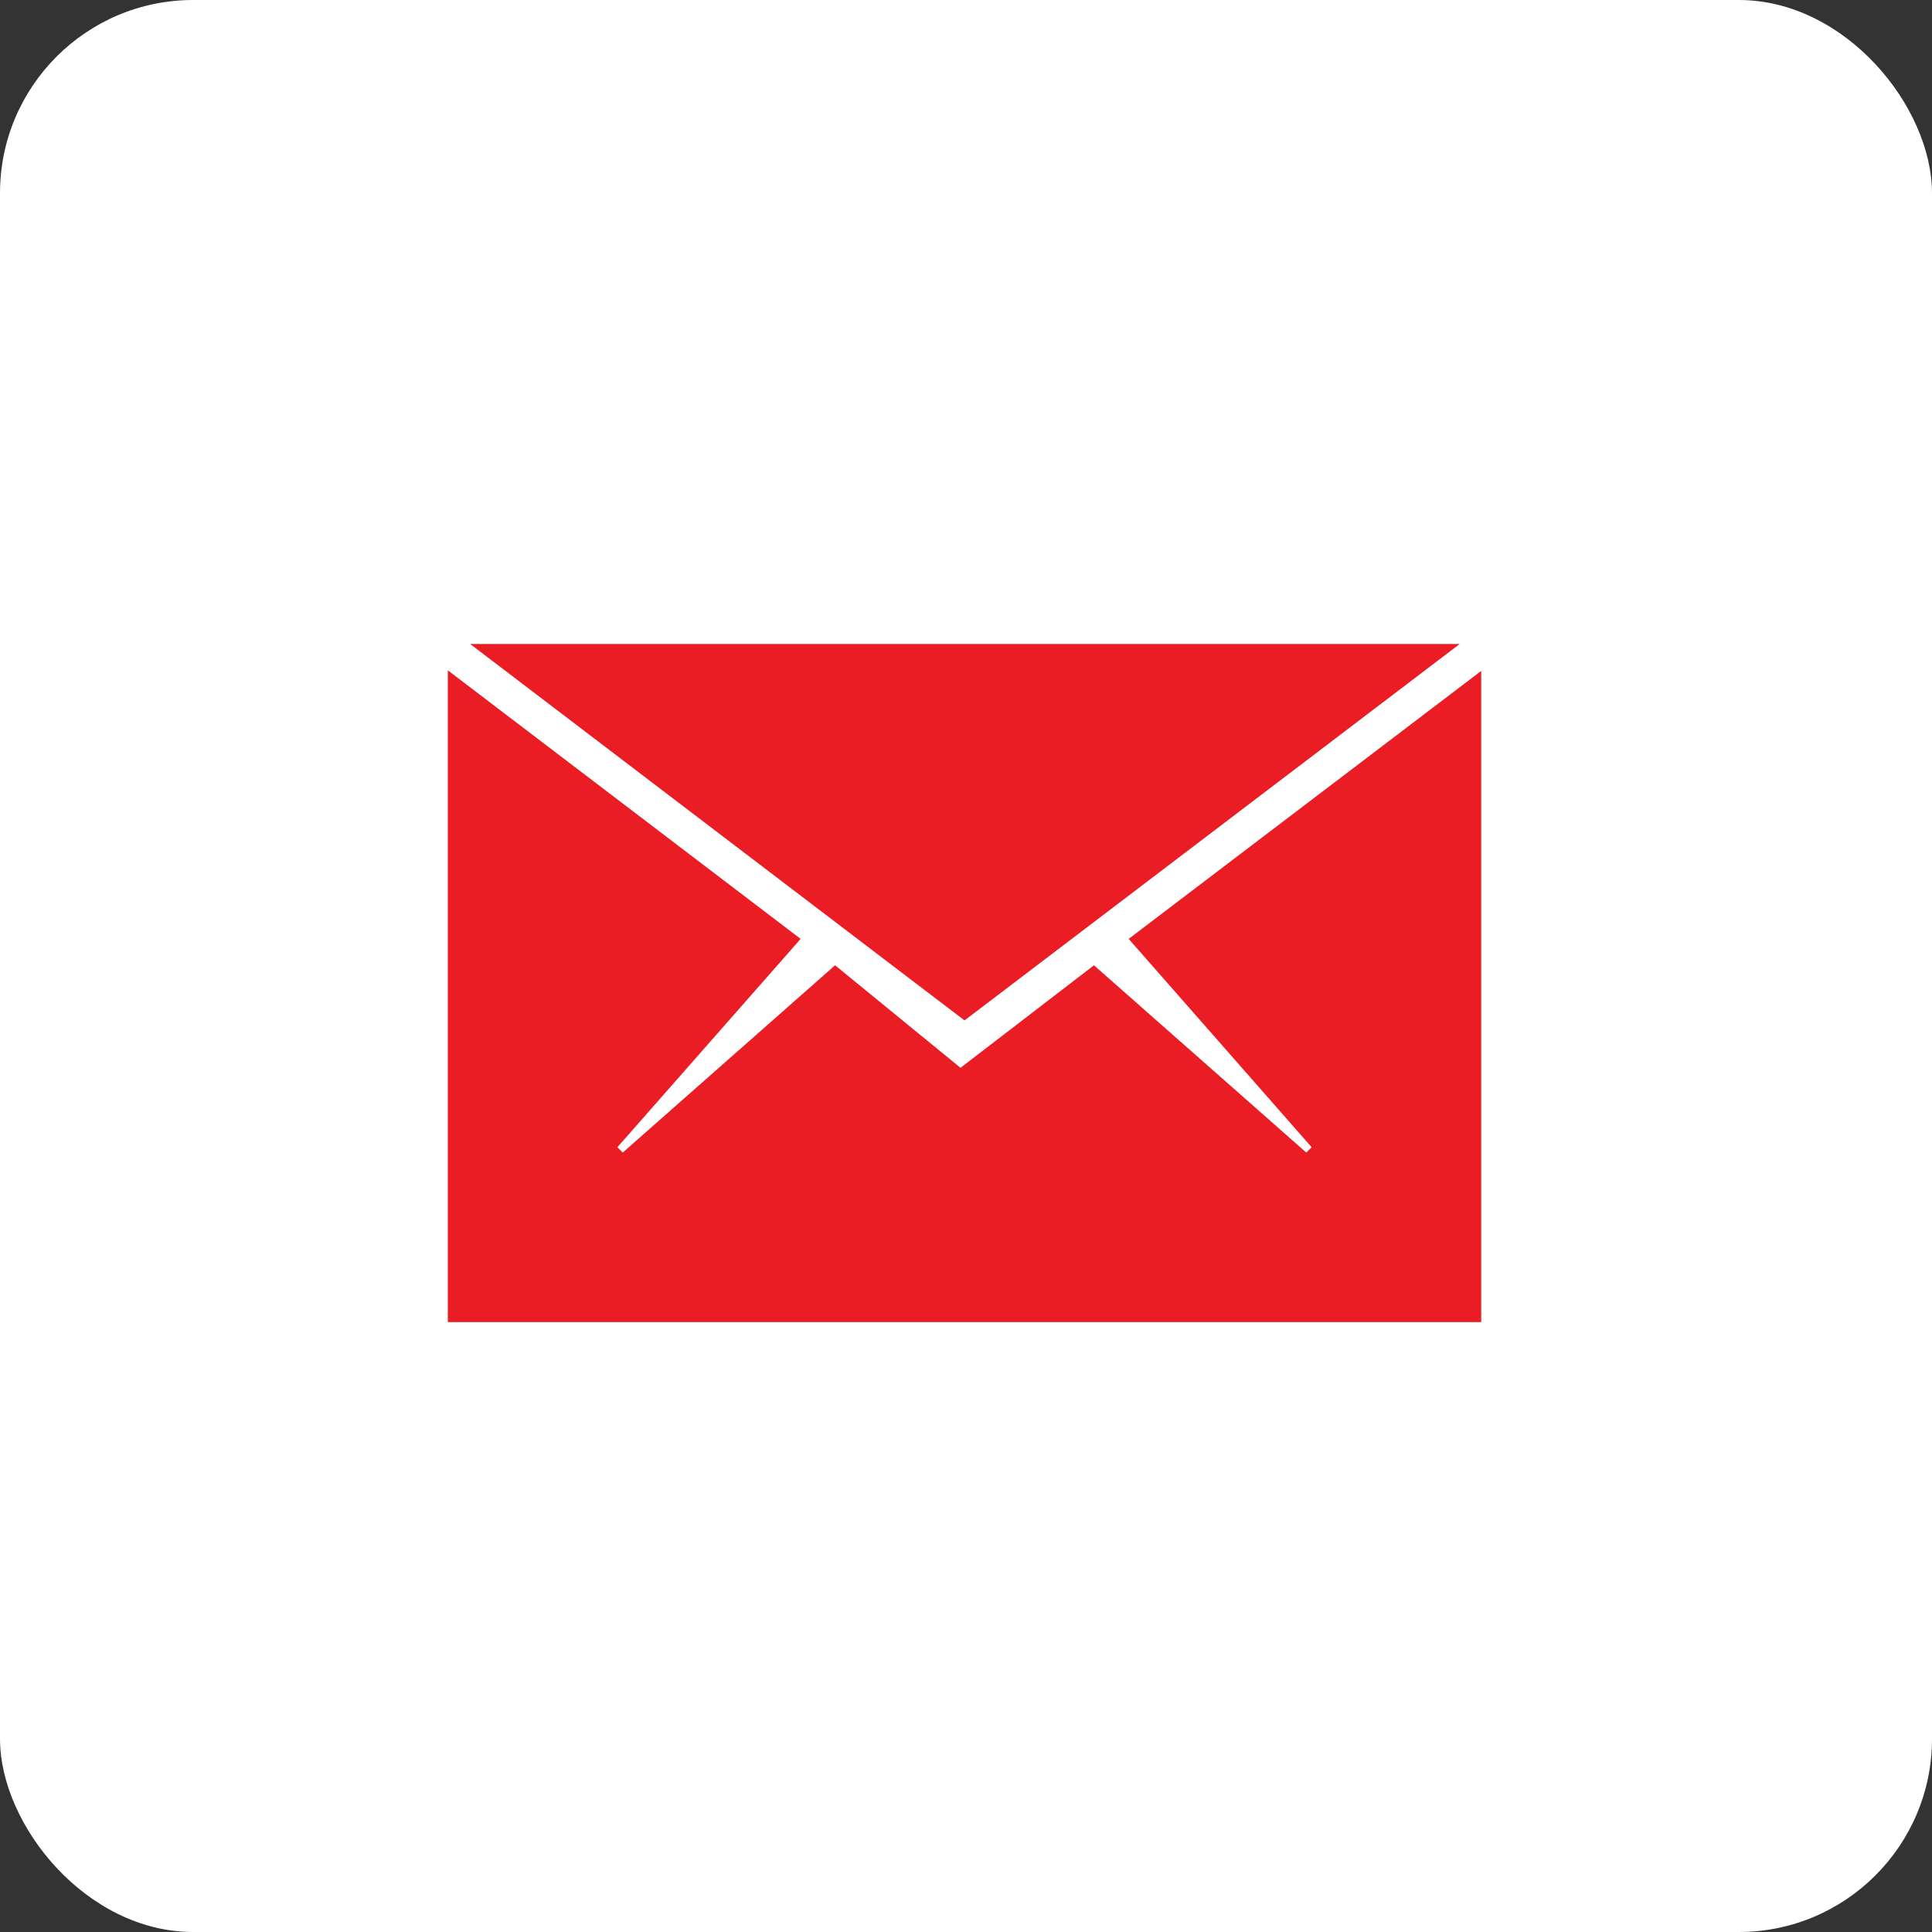 <svg width="30" height="30" viewBox="0 0 30 30" fill="none" xmlns="http://www.w3.org/2000/svg">
<rect x="0" y="0" width="30" height="30" fill="#333333" stroke="none"/>
<rect y="-0" width="30" height="30" rx="3" fill="white"/>
<path d="M6.954 20.53V10.409L12.432 14.579L9.587 17.814L9.67 17.897L12.967 14.989L14.915 16.581L16.987 14.989L20.284 17.897L20.367 17.814L17.526 14.579L23 10.418V20.53H6.954Z" fill="#EA1C24"/>
<path d="M7.301 10H22.666L14.977 15.845L7.301 10Z" fill="#EA1C24"/>
</svg>
